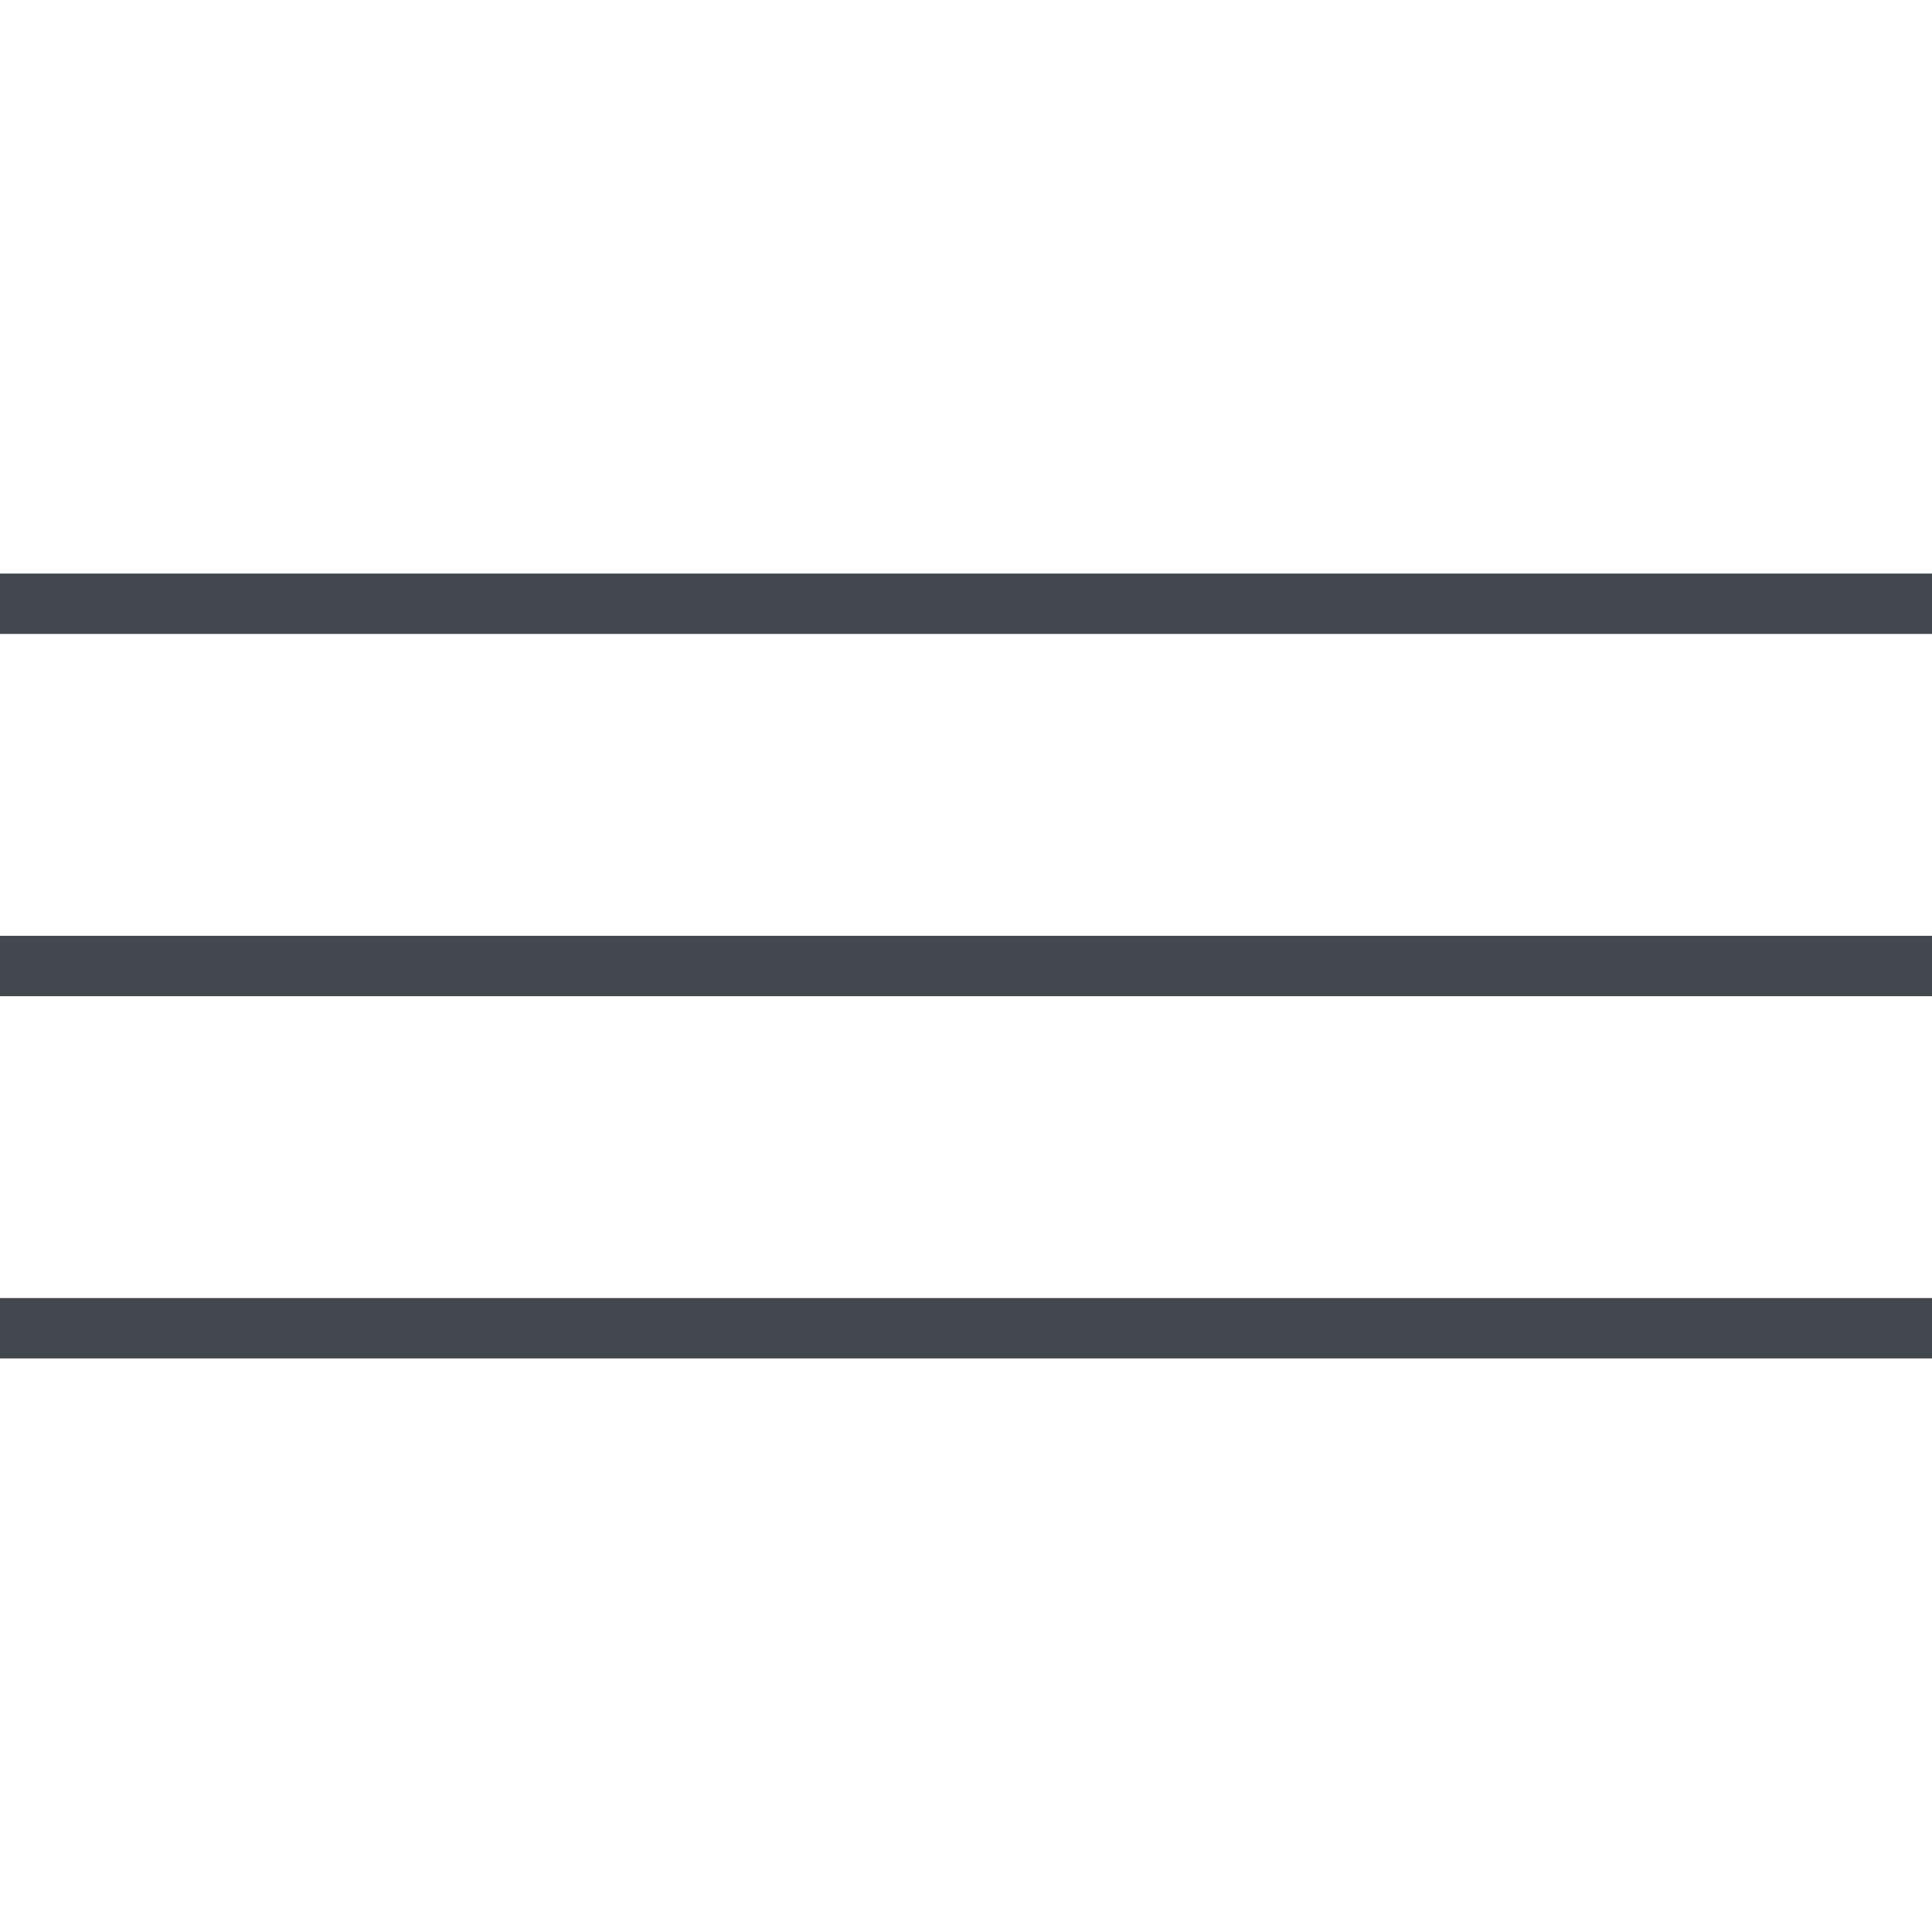 <?xml version="1.0" encoding="UTF-8"?> <svg xmlns="http://www.w3.org/2000/svg" width="32" height="32" viewBox="0 0 32 32" fill="none"><rect y="9.5" width="32" height="1" fill="#43474E"></rect><rect y="15.5" width="32" height="1" fill="#43474E"></rect><rect y="21.5" width="32" height="1" fill="#43474E"></rect></svg> 